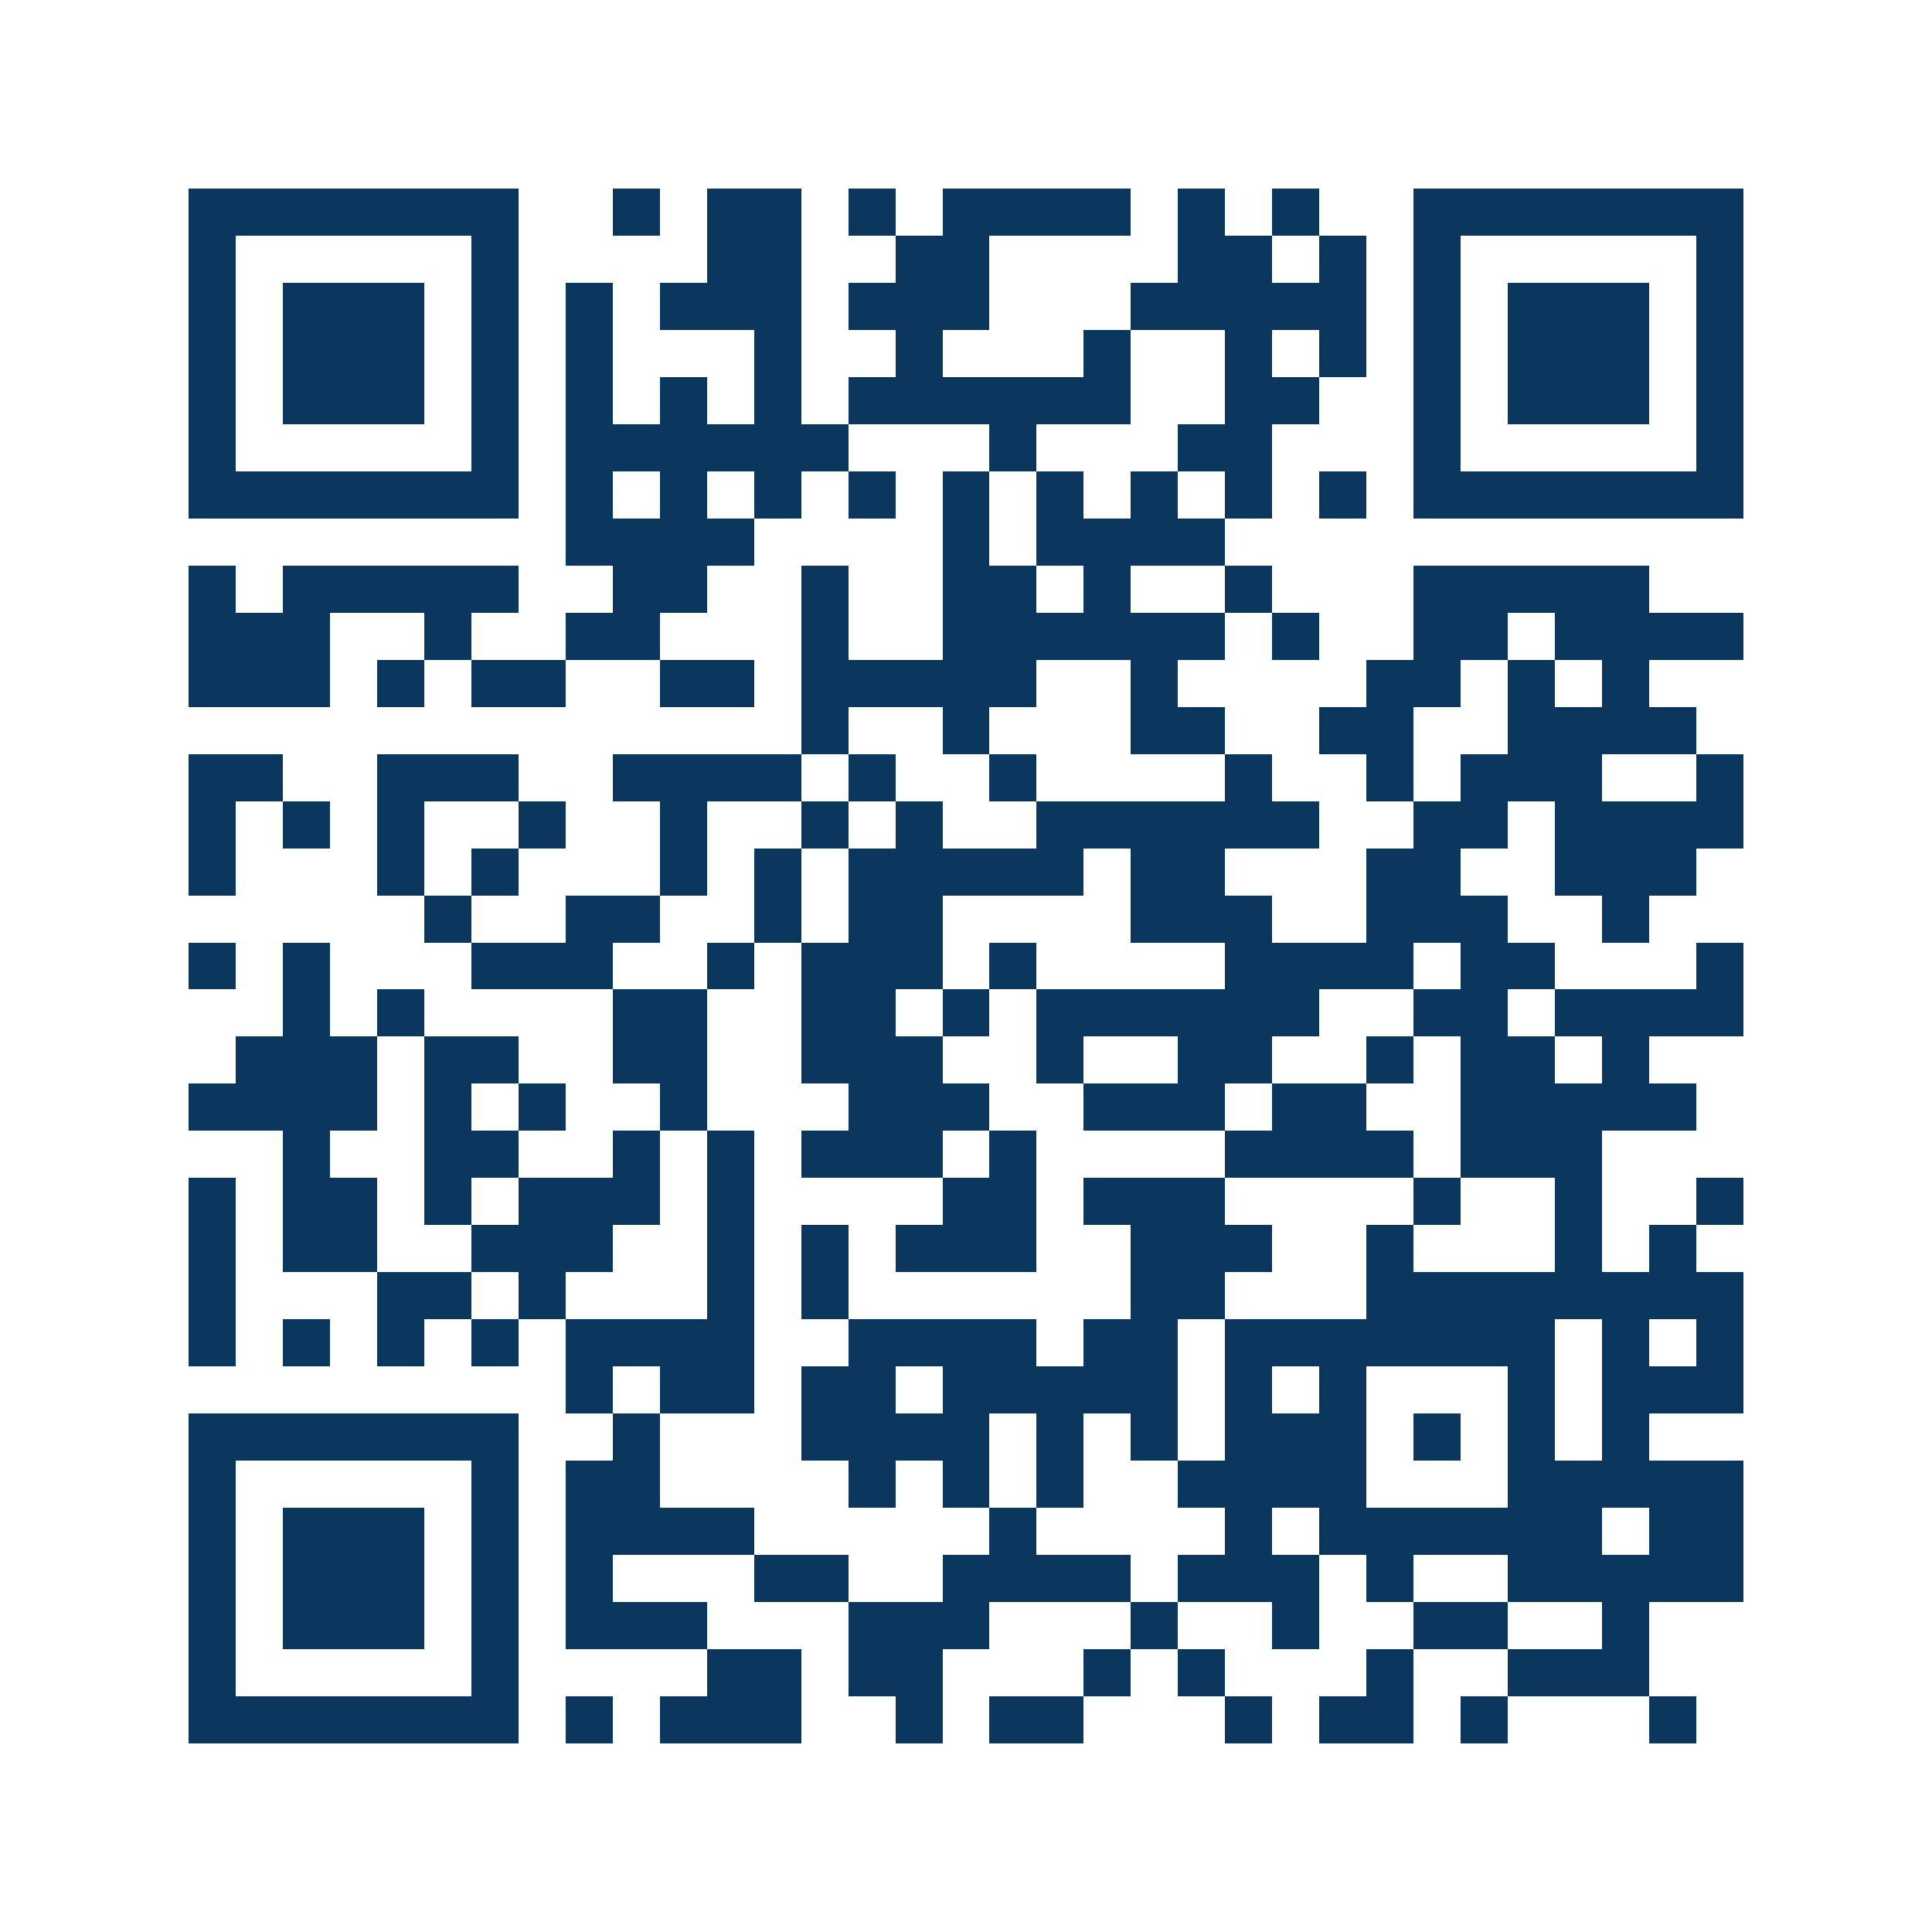 <svg xmlns="http://www.w3.org/2000/svg" width="150" height="150" viewBox="0 0 41 41" shape-rendering="crispEdges"><path fill="#ffffff" d="M0 0h41v41H0z"/><path stroke="#0b375e" d="M4 4.5h7m2 0h1m1 0h2m1 0h1m1 0h4m1 0h1m1 0h1m2 0h7M4 5.5h1m5 0h1m4 0h2m2 0h2m4 0h2m1 0h1m1 0h1m5 0h1M4 6.5h1m1 0h3m1 0h1m1 0h1m1 0h3m1 0h3m3 0h5m1 0h1m1 0h3m1 0h1M4 7.5h1m1 0h3m1 0h1m1 0h1m3 0h1m2 0h1m3 0h1m2 0h1m1 0h1m1 0h1m1 0h3m1 0h1M4 8.5h1m1 0h3m1 0h1m1 0h1m1 0h1m1 0h1m1 0h6m2 0h2m2 0h1m1 0h3m1 0h1M4 9.5h1m5 0h1m1 0h6m3 0h1m3 0h2m3 0h1m5 0h1M4 10.5h7m1 0h1m1 0h1m1 0h1m1 0h1m1 0h1m1 0h1m1 0h1m1 0h1m1 0h1m1 0h7M12 11.5h4m4 0h1m1 0h4M4 12.5h1m1 0h5m2 0h2m2 0h1m2 0h2m1 0h1m2 0h1m3 0h5M4 13.5h3m2 0h1m2 0h2m3 0h1m2 0h6m1 0h1m2 0h2m1 0h4M4 14.5h3m1 0h1m1 0h2m2 0h2m1 0h5m2 0h1m4 0h2m1 0h1m1 0h1M17 15.5h1m2 0h1m3 0h2m2 0h2m2 0h4M4 16.5h2m2 0h3m2 0h4m1 0h1m2 0h1m4 0h1m2 0h1m1 0h3m2 0h1M4 17.5h1m1 0h1m1 0h1m2 0h1m2 0h1m2 0h1m1 0h1m2 0h6m2 0h2m1 0h4M4 18.5h1m3 0h1m1 0h1m3 0h1m1 0h1m1 0h5m1 0h2m3 0h2m2 0h3M9 19.5h1m2 0h2m2 0h1m1 0h2m4 0h3m2 0h3m2 0h1M4 20.5h1m1 0h1m3 0h3m2 0h1m1 0h3m1 0h1m4 0h4m1 0h2m3 0h1M6 21.5h1m1 0h1m4 0h2m2 0h2m1 0h1m1 0h6m2 0h2m1 0h4M5 22.5h3m1 0h2m2 0h2m2 0h3m2 0h1m2 0h2m2 0h1m1 0h2m1 0h1M4 23.5h4m1 0h1m1 0h1m2 0h1m3 0h3m2 0h3m1 0h2m2 0h5M6 24.5h1m2 0h2m2 0h1m1 0h1m1 0h3m1 0h1m4 0h4m1 0h3M4 25.5h1m1 0h2m1 0h1m1 0h3m1 0h1m4 0h2m1 0h3m4 0h1m2 0h1m2 0h1M4 26.5h1m1 0h2m2 0h3m2 0h1m1 0h1m1 0h3m2 0h3m2 0h1m3 0h1m1 0h1M4 27.5h1m3 0h2m1 0h1m3 0h1m1 0h1m6 0h2m3 0h8M4 28.5h1m1 0h1m1 0h1m1 0h1m1 0h4m2 0h4m1 0h2m1 0h7m1 0h1m1 0h1M12 29.5h1m1 0h2m1 0h2m1 0h5m1 0h1m1 0h1m3 0h1m1 0h3M4 30.5h7m2 0h1m3 0h4m1 0h1m1 0h1m1 0h3m1 0h1m1 0h1m1 0h1M4 31.5h1m5 0h1m1 0h2m4 0h1m1 0h1m1 0h1m2 0h4m3 0h5M4 32.5h1m1 0h3m1 0h1m1 0h4m5 0h1m4 0h1m1 0h6m1 0h2M4 33.5h1m1 0h3m1 0h1m1 0h1m3 0h2m2 0h4m1 0h3m1 0h1m2 0h5M4 34.5h1m1 0h3m1 0h1m1 0h3m3 0h3m3 0h1m2 0h1m2 0h2m2 0h1M4 35.5h1m5 0h1m4 0h2m1 0h2m3 0h1m1 0h1m3 0h1m2 0h3M4 36.5h7m1 0h1m1 0h3m2 0h1m1 0h2m3 0h1m1 0h2m1 0h1m3 0h1"/></svg>
